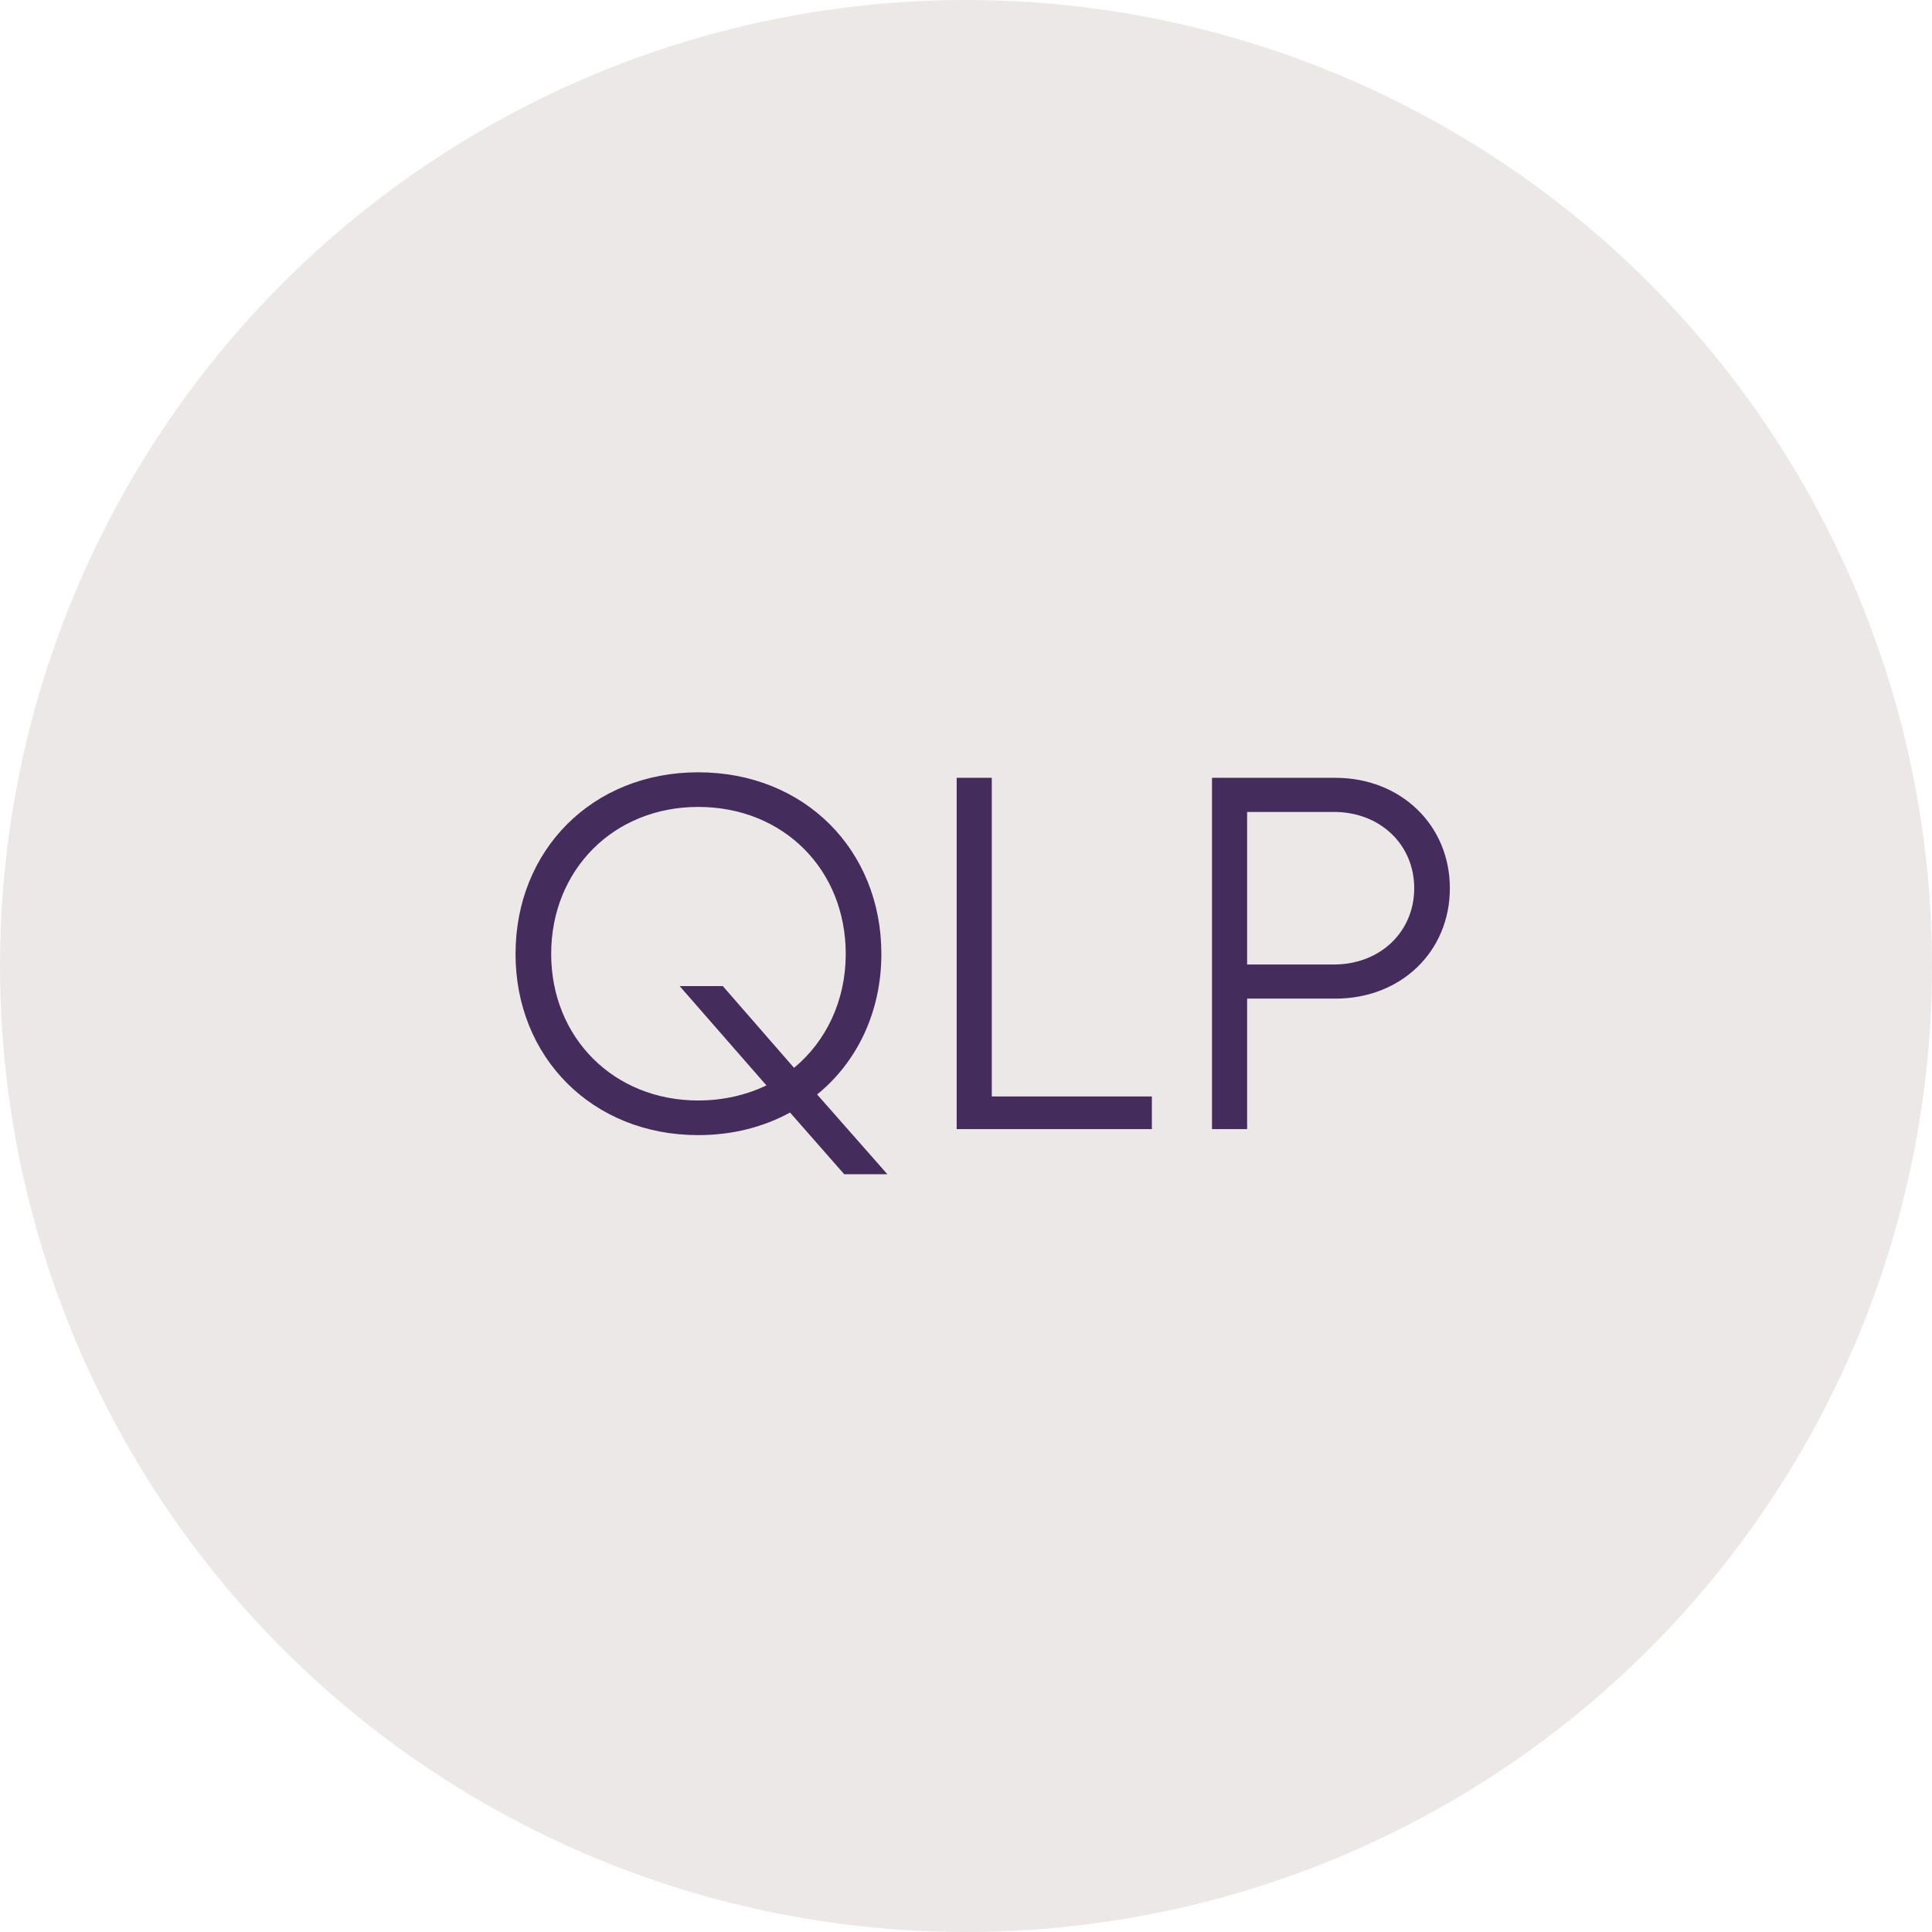 <?xml version="1.0" encoding="UTF-8"?>
<svg xmlns="http://www.w3.org/2000/svg" width="77" height="77" viewBox="0 0 77 77" fill="none">
  <circle cx="38.5" cy="38.5" r="38.5" fill="#EDE8E8"></circle>
  <path d="M35.367 46.8L32.567 43.62C34.167 42.32 35.127 40.32 35.127 38.02C35.127 33.88 32.067 30.78 27.827 30.78C23.607 30.78 20.547 33.88 20.547 38.02C20.547 42.14 23.607 45.24 27.827 45.24C29.187 45.24 30.427 44.92 31.487 44.34L33.647 46.8H35.367ZM27.827 43.86C24.447 43.86 21.967 41.34 21.967 38.02C21.967 34.68 24.447 32.16 27.827 32.16C31.227 32.16 33.707 34.66 33.707 38.02C33.707 39.88 32.927 41.5 31.647 42.56L28.807 39.3H27.087L30.547 43.26C29.747 43.64 28.827 43.86 27.827 43.86ZM39.528 43.7V31H38.128V45H45.908V43.7H39.528ZM53.224 31H48.304V45H49.704V39.8H53.224C55.844 39.8 57.784 37.92 57.784 35.4C57.784 32.88 55.824 31 53.224 31ZM53.164 38.44H49.704V32.36H53.164C55.004 32.36 56.364 33.66 56.364 35.4C56.364 37.14 55.004 38.44 53.164 38.44Z" fill="#442C5C"></path>
</svg>
